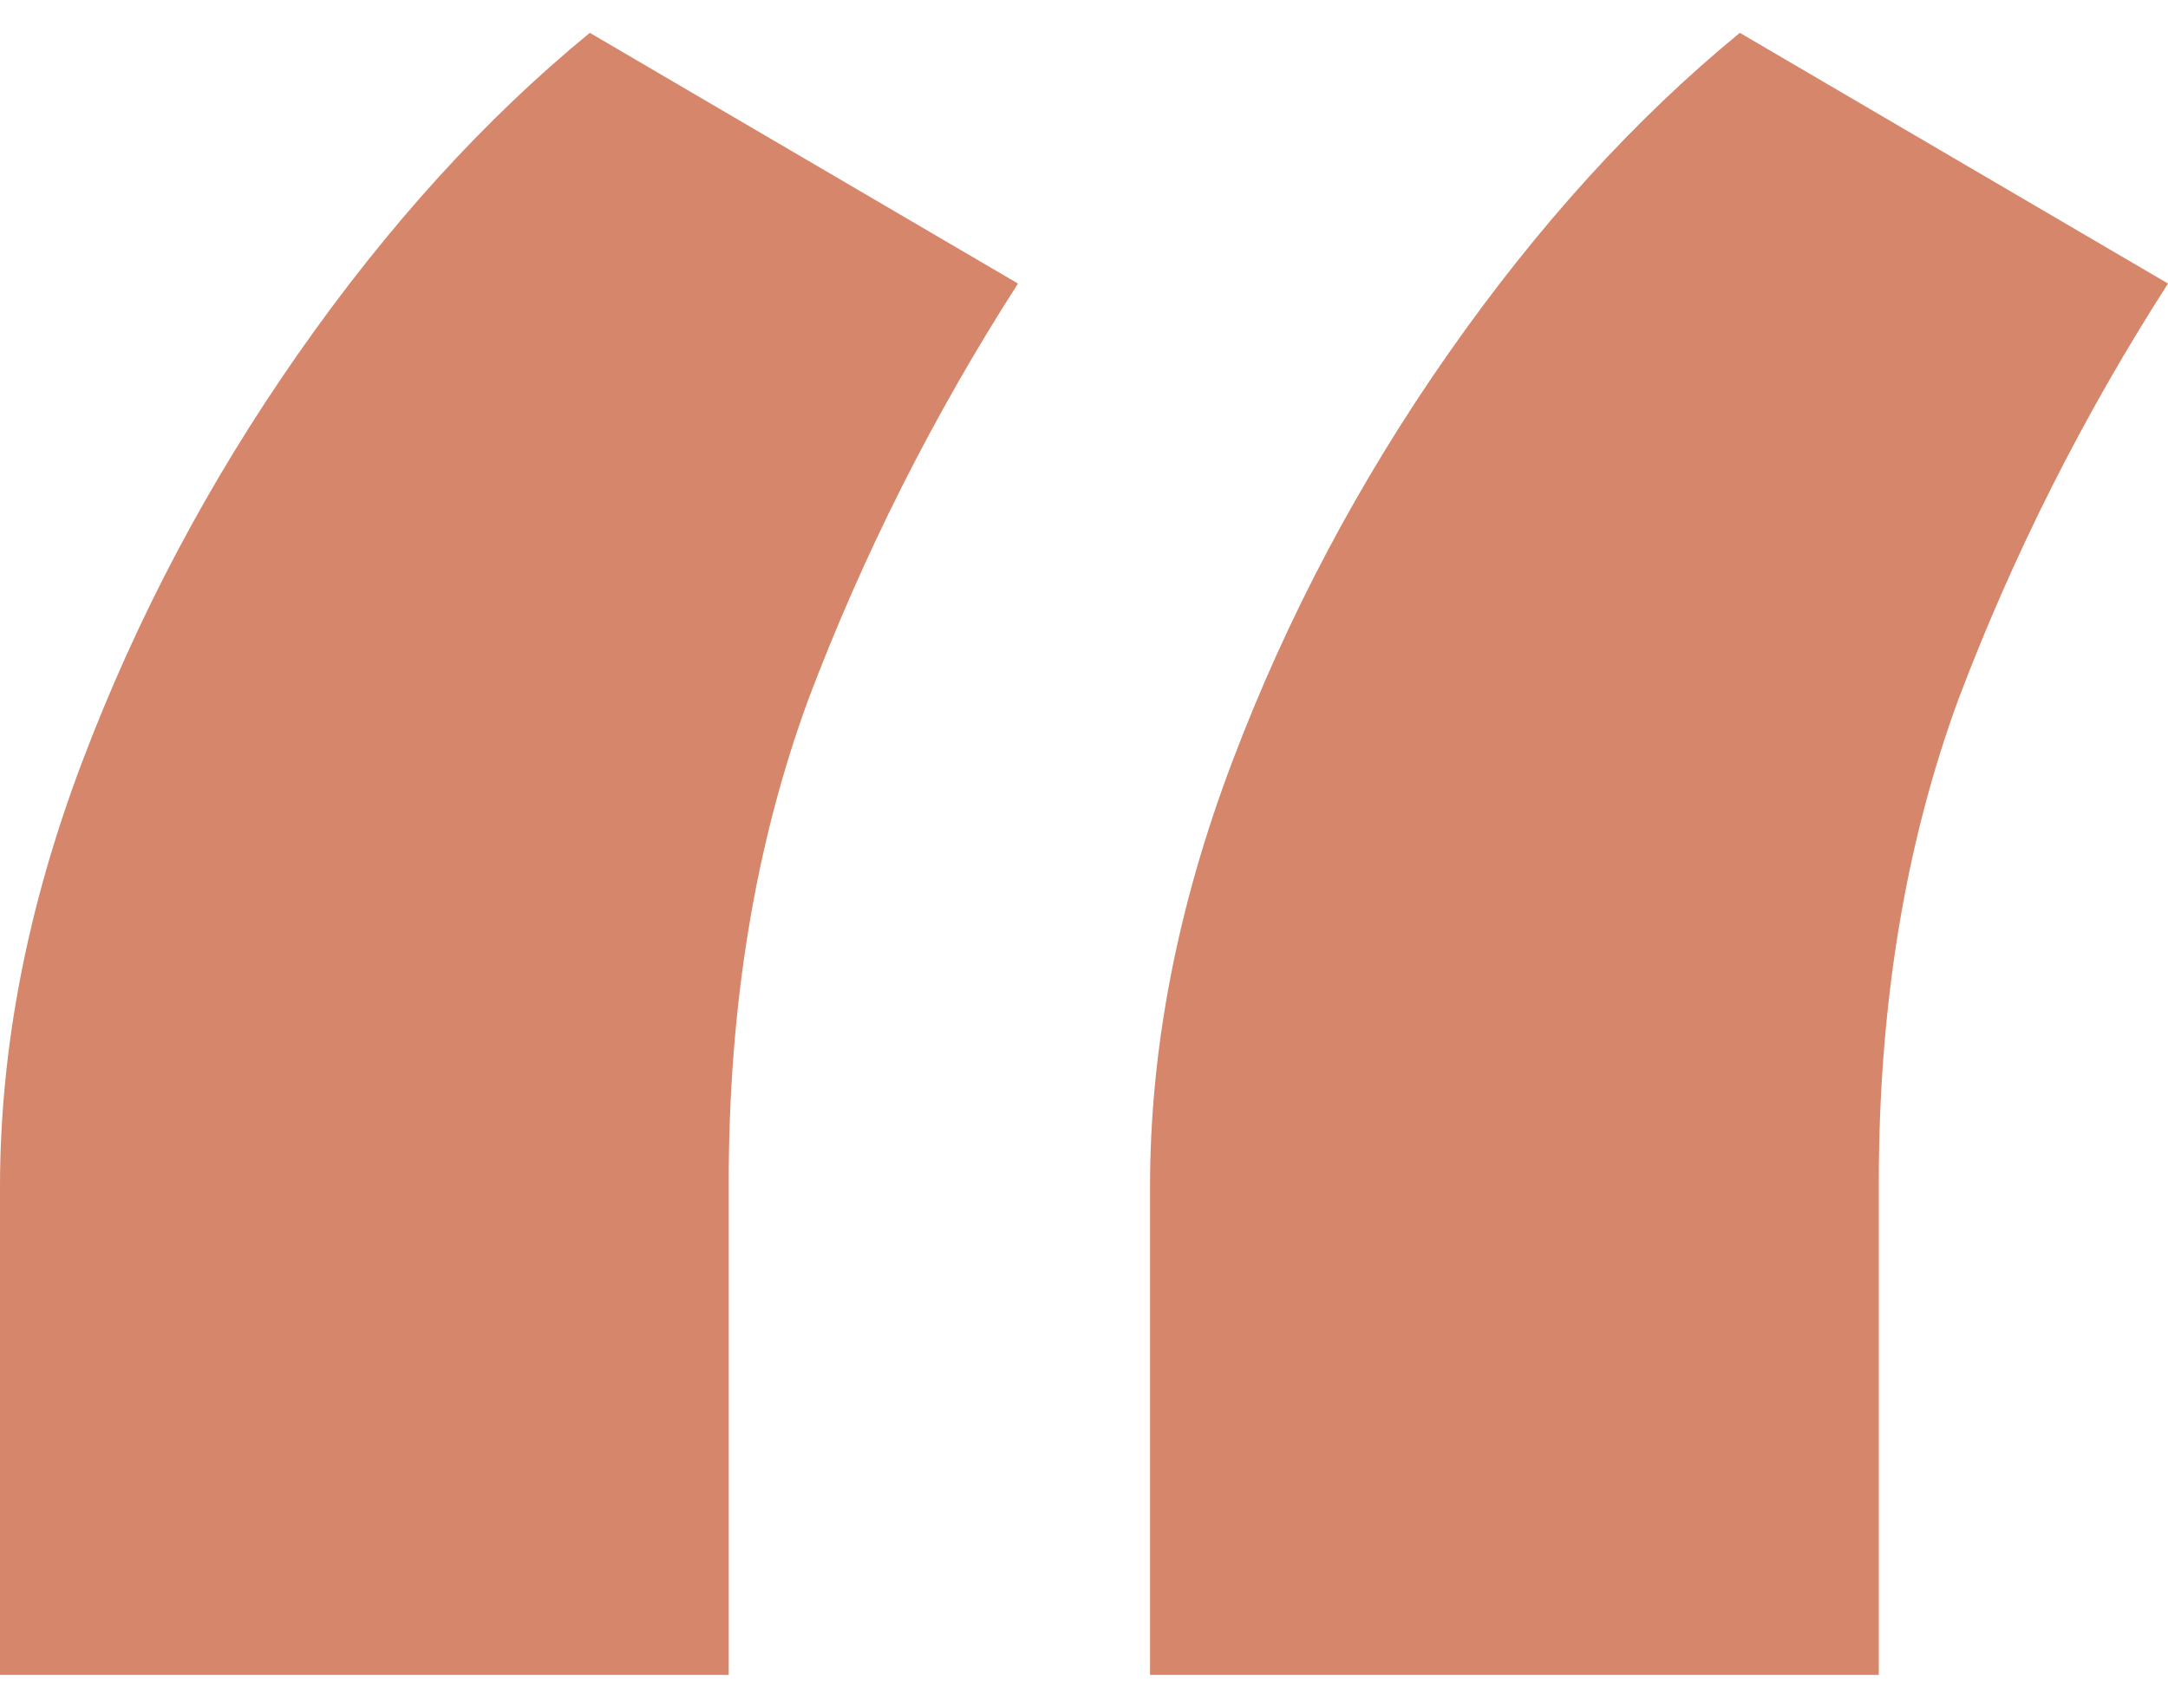 <svg width="33" height="26" viewBox="0 0 33 26" fill="none" xmlns="http://www.w3.org/2000/svg">
<path d="M0 25.5V18.072C0 15.963 0.416 13.808 1.248 11.607C2.08 9.406 3.178 7.332 4.541 5.383C5.904 3.434 7.383 1.807 8.978 0.5L15.495 4.317C14.201 6.334 13.138 8.444 12.306 10.644C11.497 12.845 11.092 15.298 11.092 18.003V25.5H0ZM17.505 25.5V18.072C17.505 15.963 17.921 13.808 18.753 11.607C19.585 9.406 20.683 7.332 22.046 5.383C23.41 3.434 24.889 1.807 26.483 0.5L33 4.317C31.706 6.334 30.643 8.444 29.811 10.644C29.002 12.845 28.598 15.298 28.598 18.003V25.5H17.505Z" fill="#D6866A"/>
</svg>
